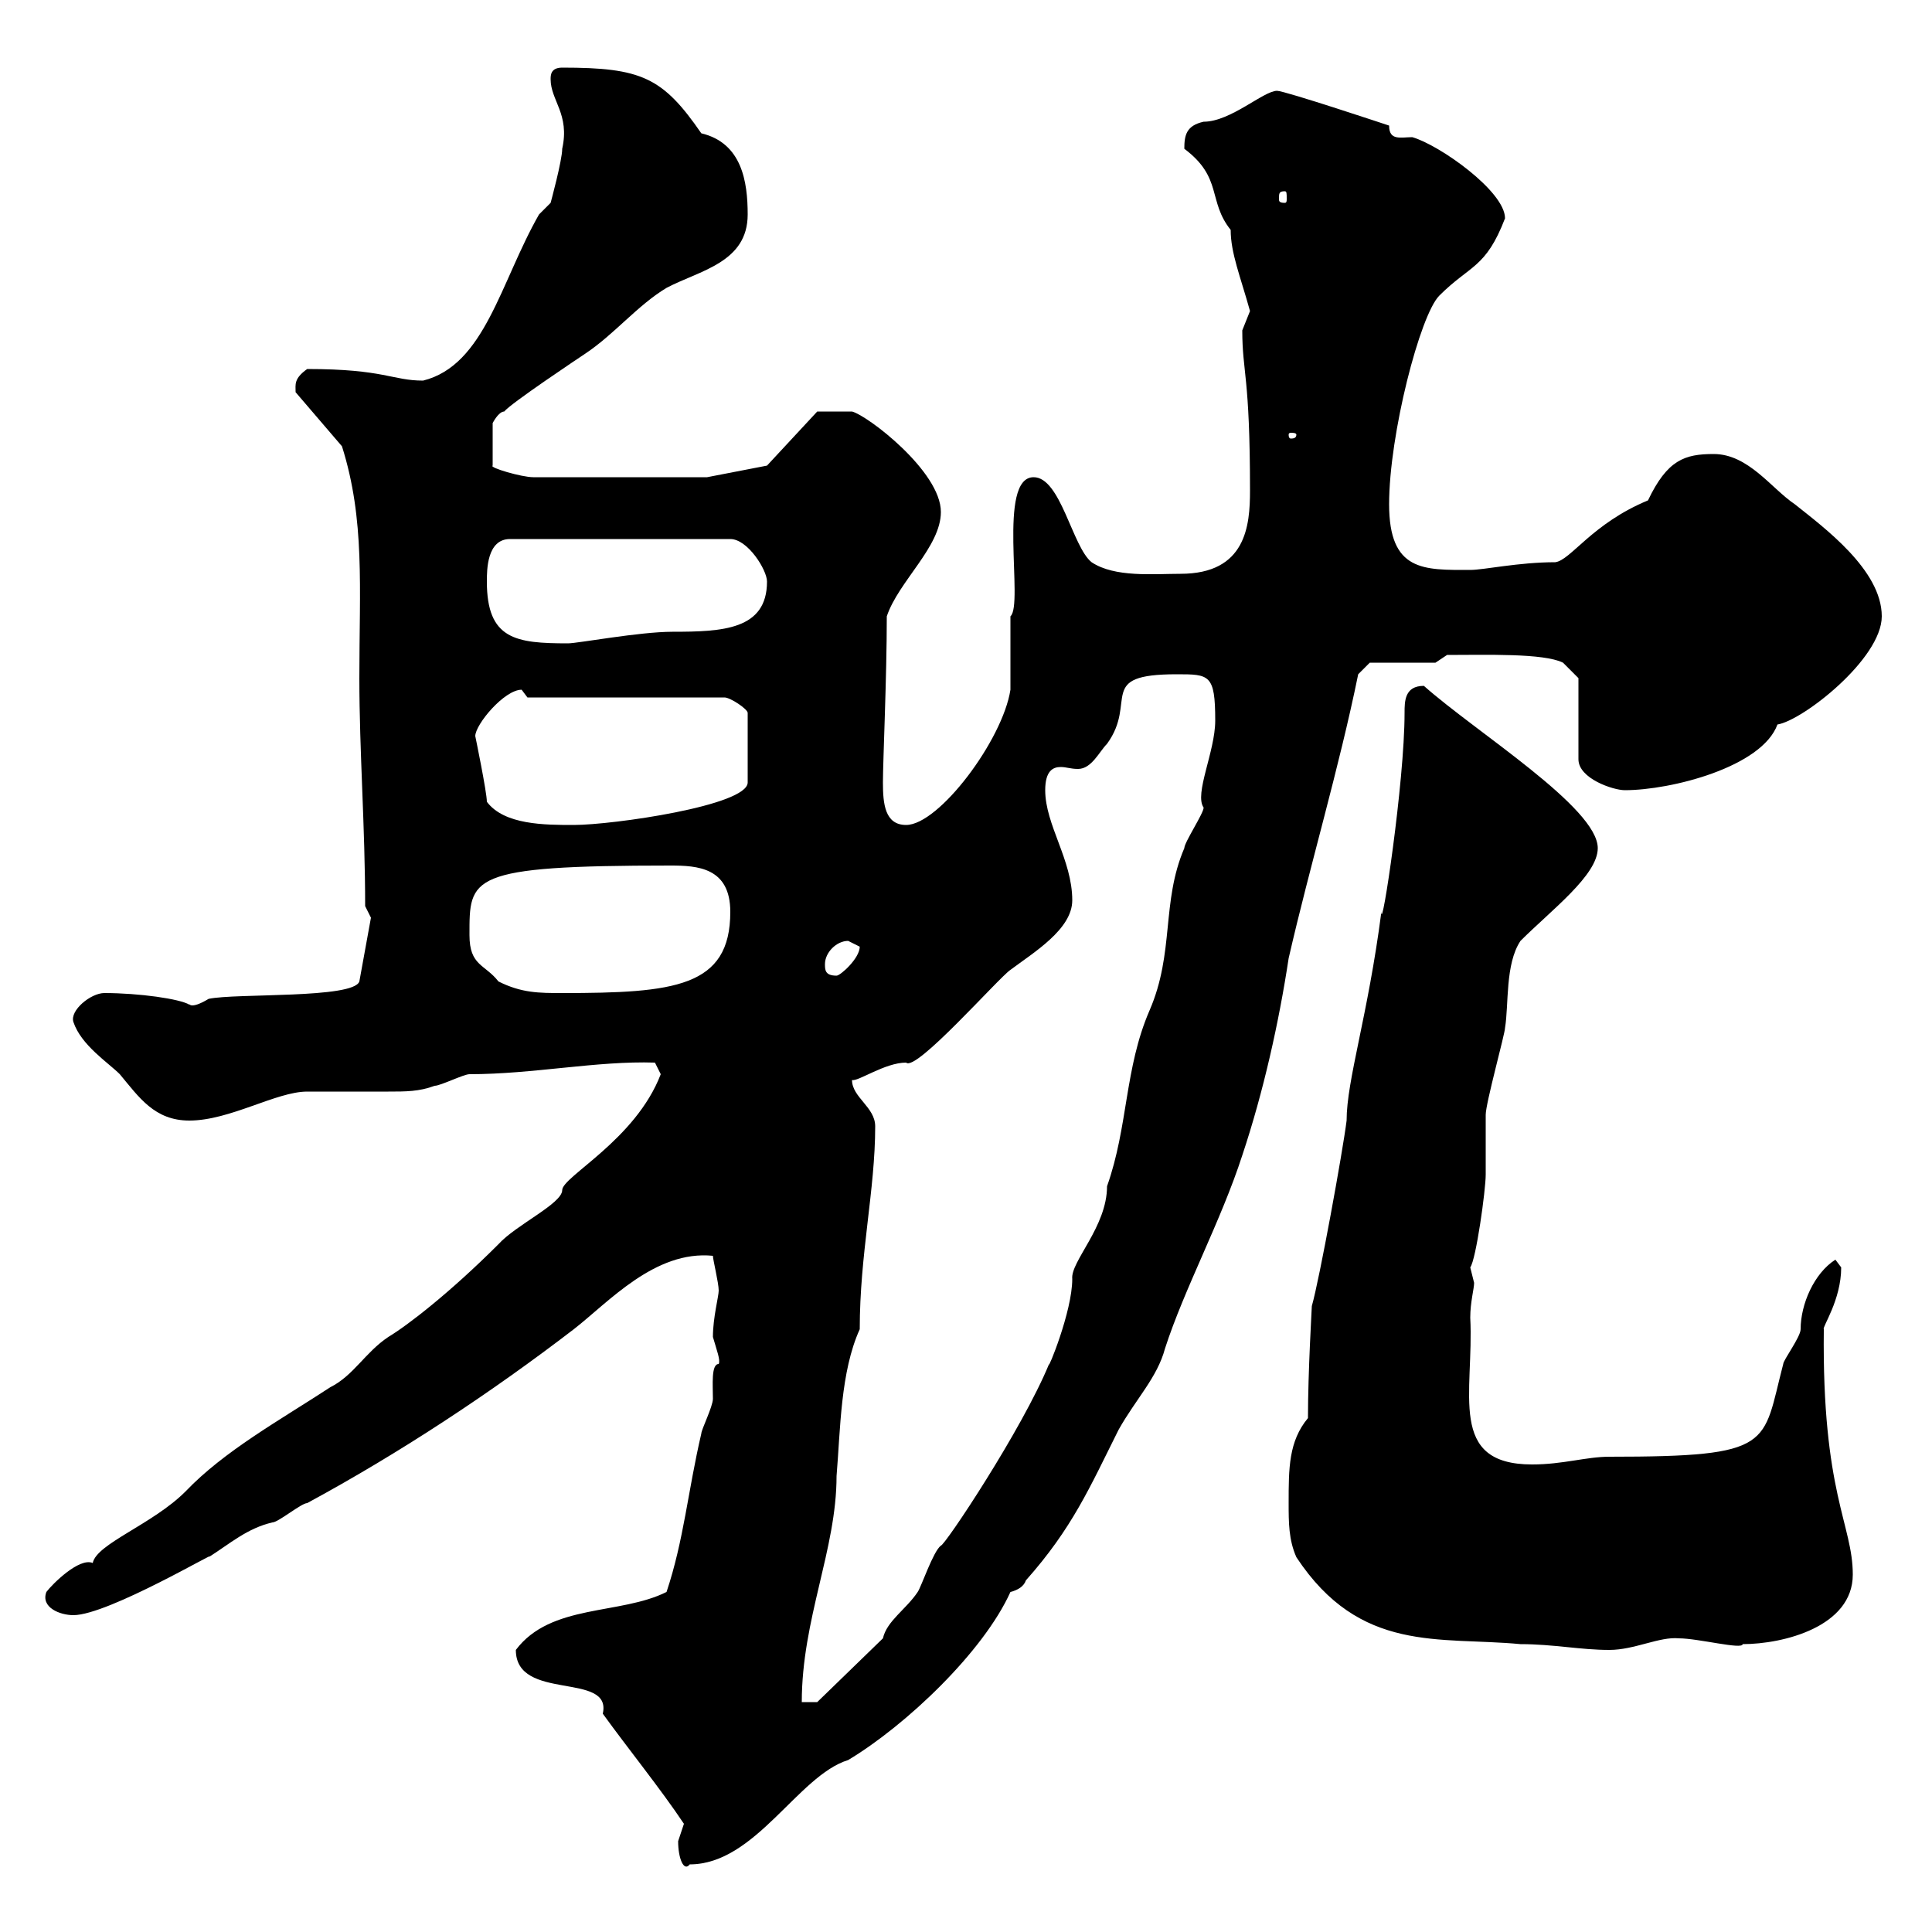 <svg xmlns="http://www.w3.org/2000/svg" xmlns:xlink="http://www.w3.org/1999/xlink" width="300" height="300"><path d="M105.30 285.90C105.30 288.60 106.20 290.70 107.10 289.50C117.30 289.50 123.90 275.70 131.70 273.30C140.70 267.90 152.70 256.50 156.90 247.20C158.10 246.90 159 246.30 159.30 245.40C166.50 237.30 169.20 231 173.70 222C176.40 217.20 179.70 213.90 180.90 209.40C183.90 200.10 189.60 189.60 192.90 179.40C196.20 169.50 198.60 158.70 200.10 148.80C203.40 134.40 207.90 119.40 210.90 104.70L212.70 102.90L222.90 102.90L224.70 101.70C230.70 101.70 239.70 101.40 242.70 102.90L245.10 105.30L245.10 117.90C245.10 120.90 250.50 122.70 252.30 122.70C259.50 122.70 273.60 119.10 276 112.50C279.90 111.90 292.20 102.30 292.20 95.70C292.20 88.50 283.20 81.90 278.70 78.30C275.10 75.90 271.50 70.50 266.10 70.50C261.60 70.50 258.90 71.40 255.90 77.70C247.20 81.30 243.90 87 241.50 87.30C235.80 87.30 230.40 88.50 228.30 88.50C221.10 88.50 215.70 88.80 215.70 78.30C215.70 67.50 220.50 48.90 223.50 45.90C228.30 41.10 230.70 41.70 233.70 33.90C233.70 29.70 223.50 22.50 219.30 21.30C217.50 21.30 215.70 21.90 215.70 19.50C215.70 19.50 199.50 14.10 198.30 14.10C196.20 14.10 191.10 18.90 186.90 18.90C184.20 19.50 183.90 21 183.90 23.10C189.90 27.60 187.50 31.20 191.10 35.70C191.10 39.30 192.60 42.90 194.10 48.30C194.10 48.30 192.90 51.30 192.90 51.30C192.90 57.90 194.10 58.20 194.10 76.20C194.10 81.60 193.50 89.10 183.30 89.10C179.10 89.10 173.10 89.70 169.50 87.30C166.50 84.90 164.70 74.10 160.50 74.10C154.80 74.10 159 93.90 156.90 95.70C156.90 96.30 156.90 106.50 156.90 107.10C155.70 114.90 145.80 128.10 140.70 128.10C137.40 128.10 137.10 124.80 137.10 121.50C137.10 118.20 137.70 105.30 137.70 95.70C139.50 90.30 146.10 84.90 146.10 79.50C146.10 73.20 134.70 64.50 132.30 63.90C131.70 63.90 128.10 63.90 126.90 63.90L119.10 72.30L109.80 74.10L82.80 74.10C81 74.10 75.90 72.60 76.50 72.30L76.50 65.70C76.50 65.70 77.40 63.90 78.30 63.90C79.20 62.70 90 55.50 90.90 54.90C95.40 51.90 99 47.40 103.50 44.70C108.60 42 116.10 40.80 116.10 33.30C116.10 28.20 115.20 22.20 108.90 20.70C102.90 12 99.60 10.50 87.30 10.50C85.50 10.50 85.50 11.70 85.50 12.30C85.50 15.60 88.50 17.70 87.30 23.10C87.30 24.90 85.50 31.50 85.50 31.50L83.70 33.30C77.70 43.80 75.30 56.70 65.70 59.10C60.90 59.10 59.70 57.30 47.70 57.30C45.60 58.80 45.90 59.70 45.90 60.90L53.10 69.30C56.70 80.70 55.80 91.20 55.80 105.30C55.80 116.70 56.70 128.40 56.70 140.70L57.60 142.50L55.80 152.40C54.90 155.10 36.60 154.20 32.40 155.10C29.40 156.90 29.40 155.70 29.40 156C27.90 155.10 21.60 154.20 16.20 154.20C14.10 154.20 10.80 156.90 11.40 158.70C12.60 162.30 16.80 165 18.60 166.80C21.60 170.40 24 174 29.40 174C35.70 174 42.90 169.50 47.70 169.50C48.90 169.50 50.10 169.50 51.30 169.50C54.30 169.50 57.30 169.50 60.30 169.50C63 169.50 65.10 169.50 67.50 168.60C68.40 168.60 72 166.80 72.90 166.80C82.80 166.80 92.70 164.70 101.70 165C101.70 165 102.60 166.80 102.60 166.80C98.70 177 87.30 182.70 87.30 184.80C87.30 186.90 80.10 190.20 77.40 193.20C69.90 200.70 63.30 205.80 60.30 207.60C56.70 210 54.90 213.60 51.30 215.40C43.50 220.50 34.80 225.30 28.80 231.60C23.70 236.70 15 239.70 14.40 242.70C12.30 241.80 8.10 246 7.20 247.20C6.30 249.60 9.30 250.80 11.40 250.80C16.80 250.80 34.50 240.30 32.40 241.80C35.70 239.70 38.40 237.30 42.30 236.40C43.20 236.40 46.80 233.40 47.70 233.40C62.10 225.60 76.20 216.30 89.10 206.40C94.50 202.20 101.70 194.10 110.70 195C110.70 195.60 111.60 199.20 111.60 200.40C111.60 201.30 110.70 204.60 110.70 207.60C111.30 209.70 111.90 211.20 111.60 211.80C110.40 211.80 110.70 215.10 110.70 217.20C110.70 218.40 108.90 222 108.90 222.60C106.80 231.60 106.20 239.10 103.50 247.20C96.30 250.80 85.50 249 80.10 256.20C80.10 264.30 95.10 259.50 93.60 266.10C97.50 271.50 102.60 277.80 106.20 283.20C106.20 283.20 105.30 285.90 105.30 285.90ZM133.50 206.40C133.50 194.70 135.90 184.80 135.90 174.90C135.90 171.90 132.30 170.40 132.30 167.70C133.20 168 137.40 165 140.70 165C142.20 166.50 155.10 151.80 156.90 150.60C160.50 147.90 166.50 144.30 166.50 139.80C166.50 133.50 162.30 128.10 162.30 122.70C162.30 119.70 163.50 119.10 164.70 119.10C165.60 119.10 166.20 119.40 167.40 119.40C169.50 119.40 170.70 116.70 171.90 115.50C176.70 108.90 170.10 104.70 182.70 104.70C187.80 104.70 188.70 104.70 188.70 111.90C188.70 116.70 185.40 123.30 186.90 125.40C186.90 126.30 183.90 130.80 183.90 131.70C180.30 140.10 182.40 147.90 178.50 156.90C174.60 165.90 175.20 174.90 171.90 184.20C171.90 190.50 166.20 195.90 166.50 198.60C166.50 203.70 162.60 213 162.90 211.80C158.70 222 146.70 240 146.10 240C144.90 240.90 143.10 246.30 142.50 247.20C140.70 249.90 137.70 251.70 137.10 254.40L126.90 264.30L124.50 264.30C124.50 251.40 129.90 240.60 129.90 229.20C130.50 222 130.50 213 133.50 206.40ZM201.30 241.80C211.20 256.80 223.50 254.10 236.10 255.30C241.20 255.30 245.40 256.20 249.90 256.20C253.80 256.20 257.70 254.10 260.70 254.40C263.70 254.40 270.60 256.20 270.60 255.30C276.90 255.30 287.70 252.60 287.70 244.50C287.70 236.70 282.90 231.90 283.20 206.40C282.90 206.10 285.90 201.90 285.90 196.80C285.90 196.80 285 195.60 285 195.60C281.70 197.70 279.60 202.50 279.60 206.40C279.60 207.60 276.90 211.20 276.90 211.80C273.60 224.40 275.70 226.20 249.90 226.20C246.30 226.20 242.70 227.40 237.90 227.40C224.70 227.40 228.90 216.30 228.30 204.60C228.30 202.20 228.90 200.10 228.90 199.20C228.90 199.20 228.30 196.80 228.30 196.80C229.20 195.60 230.70 184.80 230.70 182.40C230.70 181.20 230.70 174 230.70 173.10C230.70 171.30 233.70 160.50 233.70 159.60C234.30 156 233.70 149.70 236.10 146.10C240.90 141.30 248.10 135.90 248.10 131.70C248.10 125.40 229.20 113.70 221.10 106.50C218.10 106.50 218.10 108.90 218.10 110.70C218.10 121.50 214.50 145.20 214.50 141.60C212.40 157.80 209.10 167.70 209.10 174C208.50 178.80 204.90 198.60 203.70 202.80C203.70 203.10 203.10 213 203.10 220.20C200.10 223.80 200.10 228 200.10 233.40C200.10 236.40 200.10 239.10 201.30 241.80ZM72.90 145.20C72.90 136.20 72.60 134.40 104.10 134.40C108.30 134.40 113.40 134.70 113.40 141.60C113.40 153.30 104.70 154.20 87.30 154.20C83.70 154.20 81 154.20 77.40 152.40C75.30 149.70 72.90 150 72.90 145.20ZM128.10 149.70C128.10 147.90 129.90 146.10 131.70 146.10C131.70 146.10 133.50 147 133.50 147C133.50 148.80 130.50 151.50 129.90 151.50C128.10 151.50 128.10 150.60 128.10 149.70ZM75.60 124.50C75.60 123 73.80 114.30 73.80 114.30C73.80 112.50 78.30 107.10 81 107.10C81 107.10 81.90 108.30 81.90 108.30L112.50 108.30C113.40 108.30 116.10 110.10 116.10 110.70L116.10 121.50C116.10 125.10 95.10 128.10 89.10 128.10C84.60 128.10 78.30 128.10 75.60 124.50ZM75.60 90.30C75.60 88.50 75.60 83.70 79.20 83.70L113.40 83.70C116.10 83.70 119.10 88.50 119.10 90.30C119.10 97.80 112.20 98.10 104.40 98.10C99.30 98.10 89.70 99.90 88.20 99.90C80.10 99.90 75.60 99.30 75.60 90.30ZM201.30 67.50C201.30 68.10 200.70 68.10 200.40 68.10C200.40 68.10 200.10 68.10 200.10 67.50C200.10 67.20 200.40 67.20 200.40 67.20C200.70 67.20 201.30 67.20 201.30 67.50ZM199.50 29.70C199.80 29.70 199.80 30 199.80 30.90C199.80 31.20 199.80 31.50 199.50 31.50C198.60 31.50 198.60 31.20 198.60 30.90C198.60 30 198.60 29.70 199.50 29.70Z"/></svg>